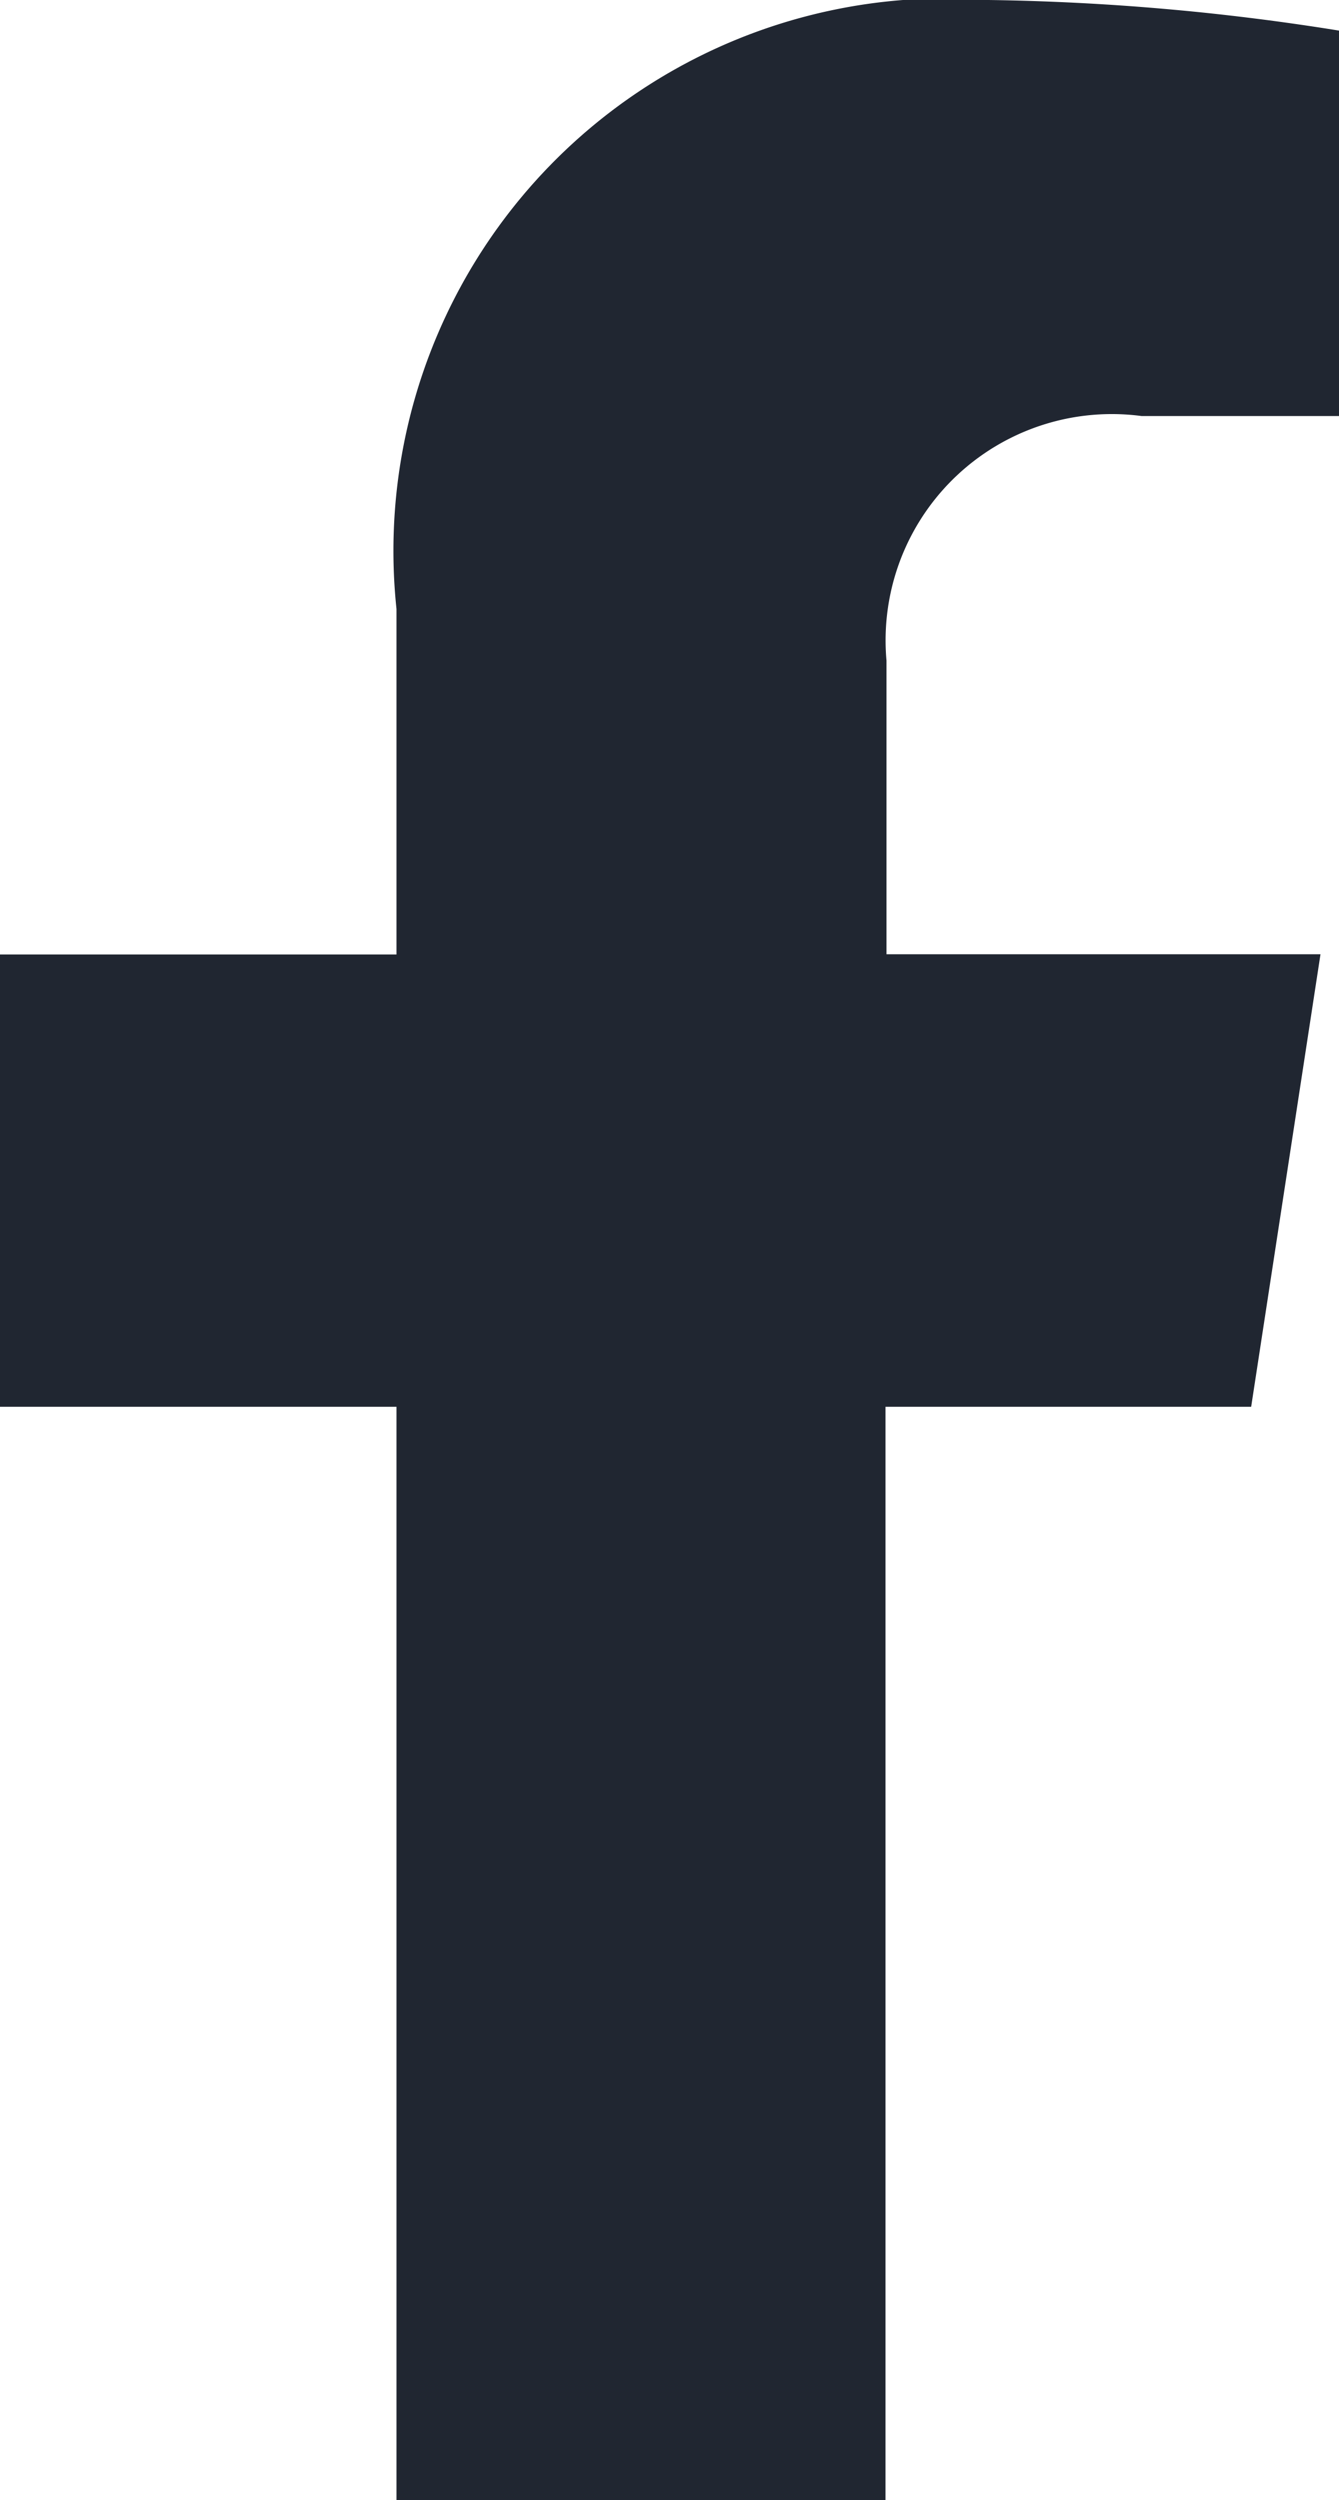 <svg xmlns="http://www.w3.org/2000/svg" width="5.427" height="10.132" viewBox="0 0 5.427 10.132"><path d="M759.219,101.8l.281-1.834h-1.759v-1.19a.917.917,0,0,1,1.034-.991h.8V96.223a9.749,9.749,0,0,0-1.42-.124,2.239,2.239,0,0,0-2.4,2.468v1.4h-1.61V101.8h1.61v4.433h1.982V101.8Z" transform="translate(-754.148 -96.099)" fill="#202631"/></svg>